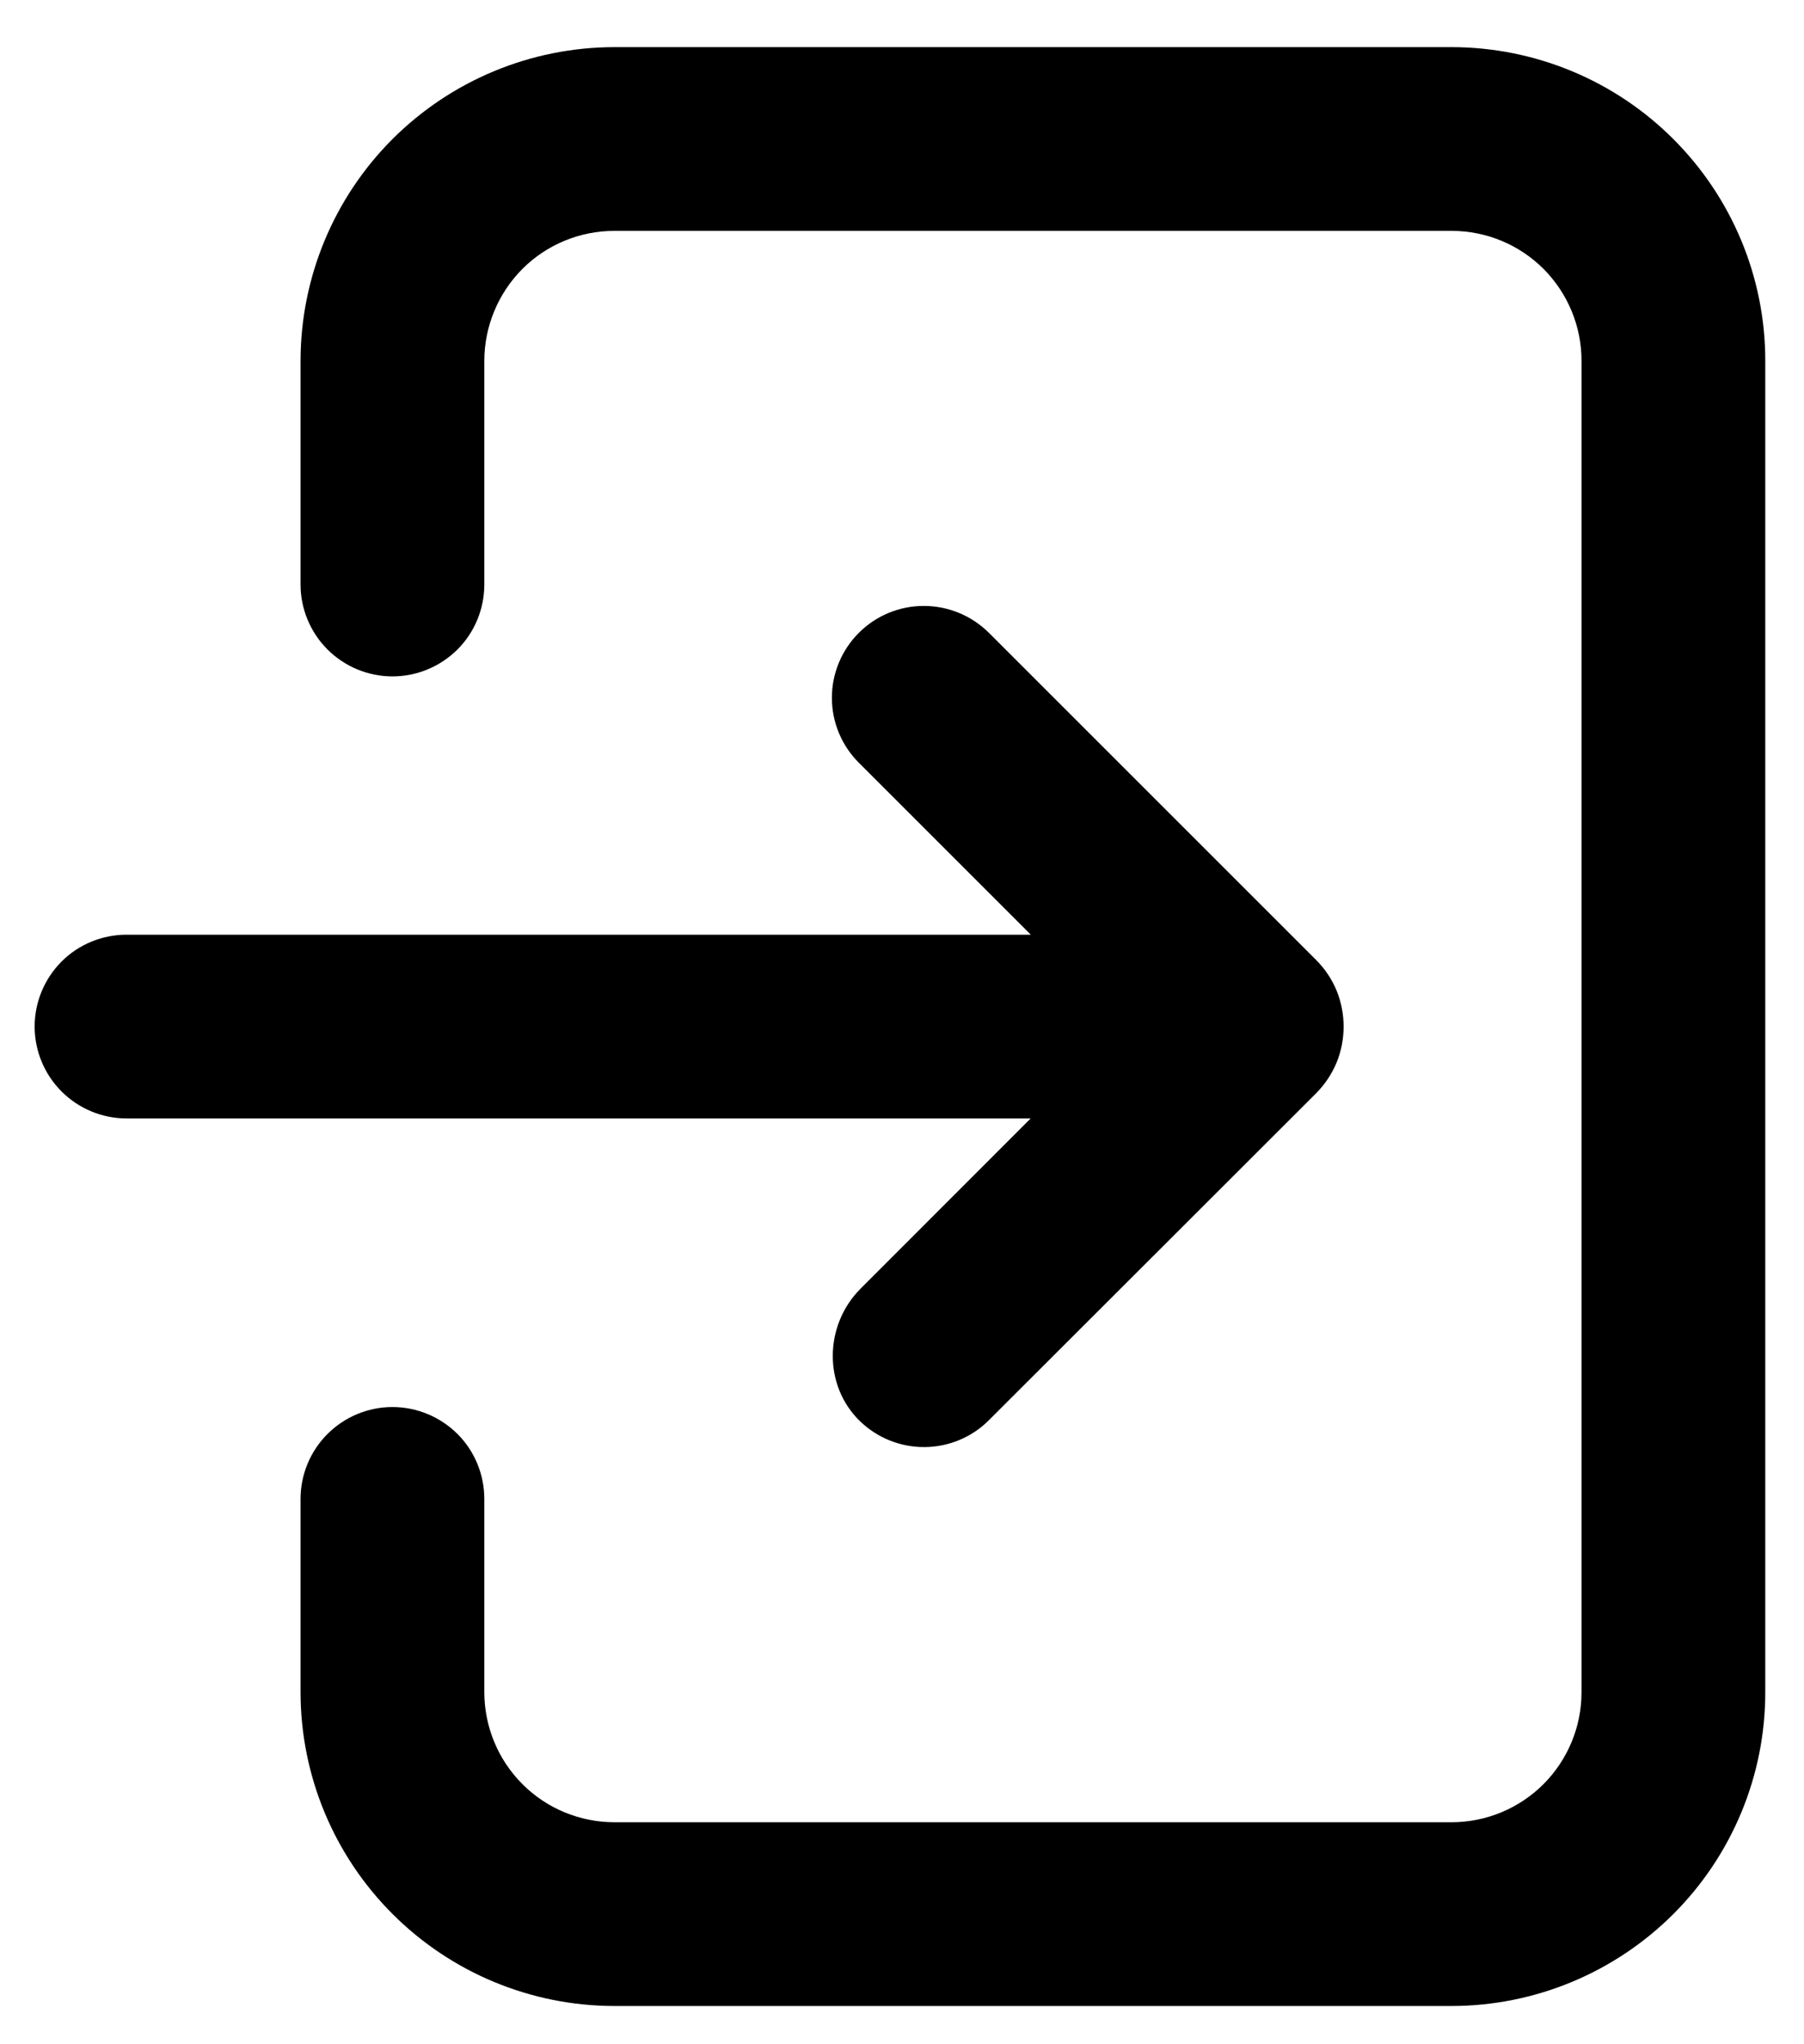 <svg width="15" height="17" viewBox="0 0 15 17" fill="none" xmlns="http://www.w3.org/2000/svg">
<path d="M12.072 16.682H5.107C4.415 16.681 3.753 16.406 3.264 15.917C2.775 15.428 2.5 14.766 2.499 14.074V12.465C2.499 12.263 2.58 12.068 2.723 11.925C2.866 11.782 3.061 11.701 3.263 11.701C3.466 11.701 3.66 11.782 3.804 11.925C3.947 12.068 4.027 12.263 4.027 12.465V14.074C4.028 14.361 4.142 14.635 4.344 14.837C4.546 15.04 4.821 15.153 5.107 15.154H12.072C12.358 15.153 12.632 15.039 12.834 14.837C13.036 14.634 13.15 14.36 13.15 14.074V2.999C13.15 2.713 13.036 2.439 12.834 2.236C12.632 2.034 12.357 1.92 12.071 1.92H5.107C4.821 1.92 4.546 2.034 4.344 2.236C4.142 2.439 4.028 2.713 4.027 2.999V4.861C4.027 5.063 3.947 5.258 3.804 5.401C3.66 5.544 3.466 5.625 3.263 5.625C3.061 5.625 2.866 5.544 2.723 5.401C2.58 5.258 2.499 5.063 2.499 4.861V2.999C2.5 2.308 2.775 1.645 3.264 1.156C3.753 0.668 4.415 0.393 5.107 0.392H12.072C12.763 0.393 13.426 0.668 13.914 1.157C14.403 1.646 14.678 2.308 14.678 2.999V14.074C14.678 14.765 14.403 15.428 13.914 15.917C13.426 16.405 12.763 16.681 12.072 16.682Z" fill="black"/>
<path d="M10.942 9.093L8.223 11.81C8.082 11.952 7.89 12.032 7.69 12.034C7.49 12.036 7.297 11.959 7.153 11.821C6.844 11.524 6.852 11.021 7.155 10.717L8.57 9.301H1.052C0.85 9.301 0.655 9.22 0.512 9.077C0.369 8.934 0.288 8.739 0.288 8.537C0.288 8.334 0.369 8.14 0.512 7.996C0.655 7.853 0.85 7.773 1.052 7.773H8.571L7.141 6.343C6.998 6.2 6.917 6.006 6.917 5.803C6.917 5.6 6.998 5.406 7.141 5.263C7.284 5.119 7.479 5.039 7.681 5.039C7.884 5.039 8.078 5.119 8.222 5.262L10.942 7.982C11.015 8.054 11.073 8.141 11.113 8.236C11.152 8.332 11.172 8.434 11.172 8.537C11.172 8.64 11.152 8.743 11.113 8.838C11.073 8.933 11.015 9.02 10.942 9.093Z" fill="black"/>
</svg>
